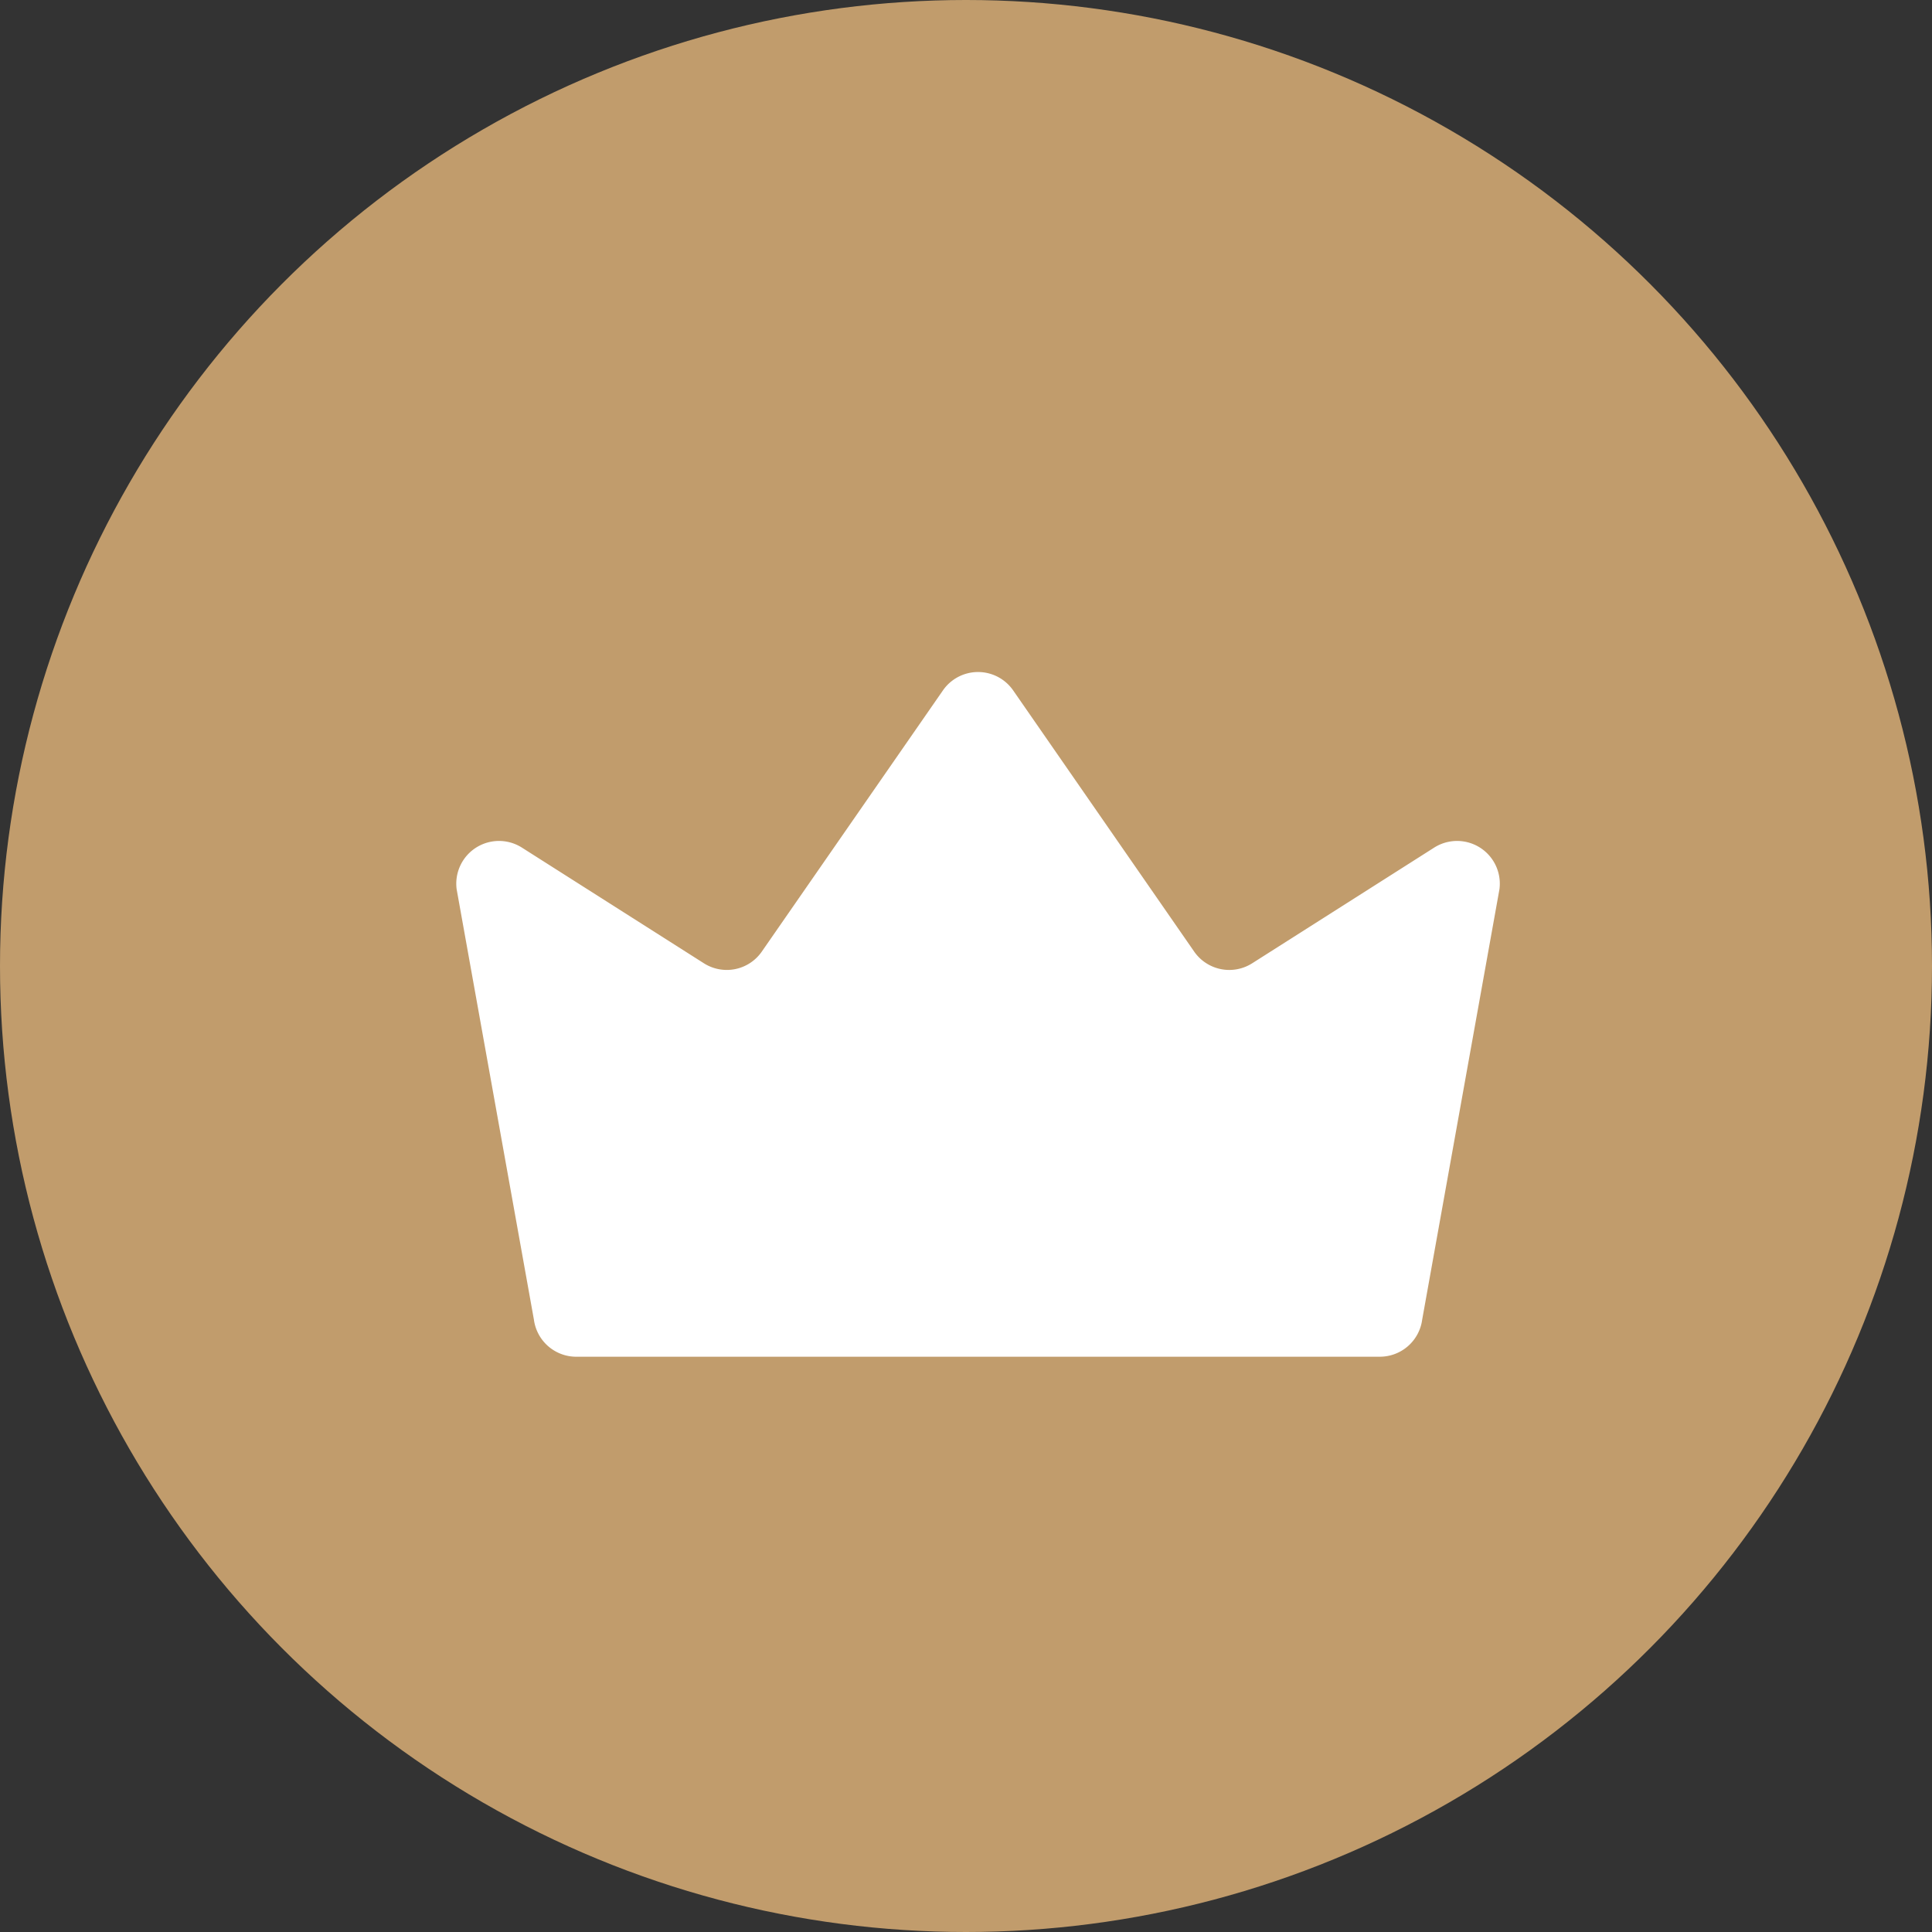 <svg xmlns="http://www.w3.org/2000/svg" width="17" height="17" viewBox="0 0 17 17">
  <rect x="0" y="0" width="17" height="17" fill="#333333" stroke="none"/>
  <g id="_02_VIP" data-name="02_VIP" transform="translate(0 0.374)">
    <g id="rank_gold_ic" transform="translate(0)">
      <circle id="타원_889" data-name="타원 889" cx="8.5" cy="8.5" r="8.5" transform="translate(0 -0.374)" fill="#c19c6c"/>
      <path id="패스_18127" data-name="패스 18127" d="M-667.821,235.439l-.68-3.788a.376.376,0,0,1,.574-.366l1.6,1.017a.375.375,0,0,0,.51-.1l1.595-2.3a.376.376,0,0,1,.618,0l1.594,2.3a.376.376,0,0,0,.511.1l1.6-1.017a.376.376,0,0,1,.574.366l-.68,3.788a.376.376,0,0,1-.372.326h-7.062A.376.376,0,0,1-667.821,235.439Z" transform="translate(672.519 -224.201)" fill="#fff"/>
    </g>
  </g>
</svg>
